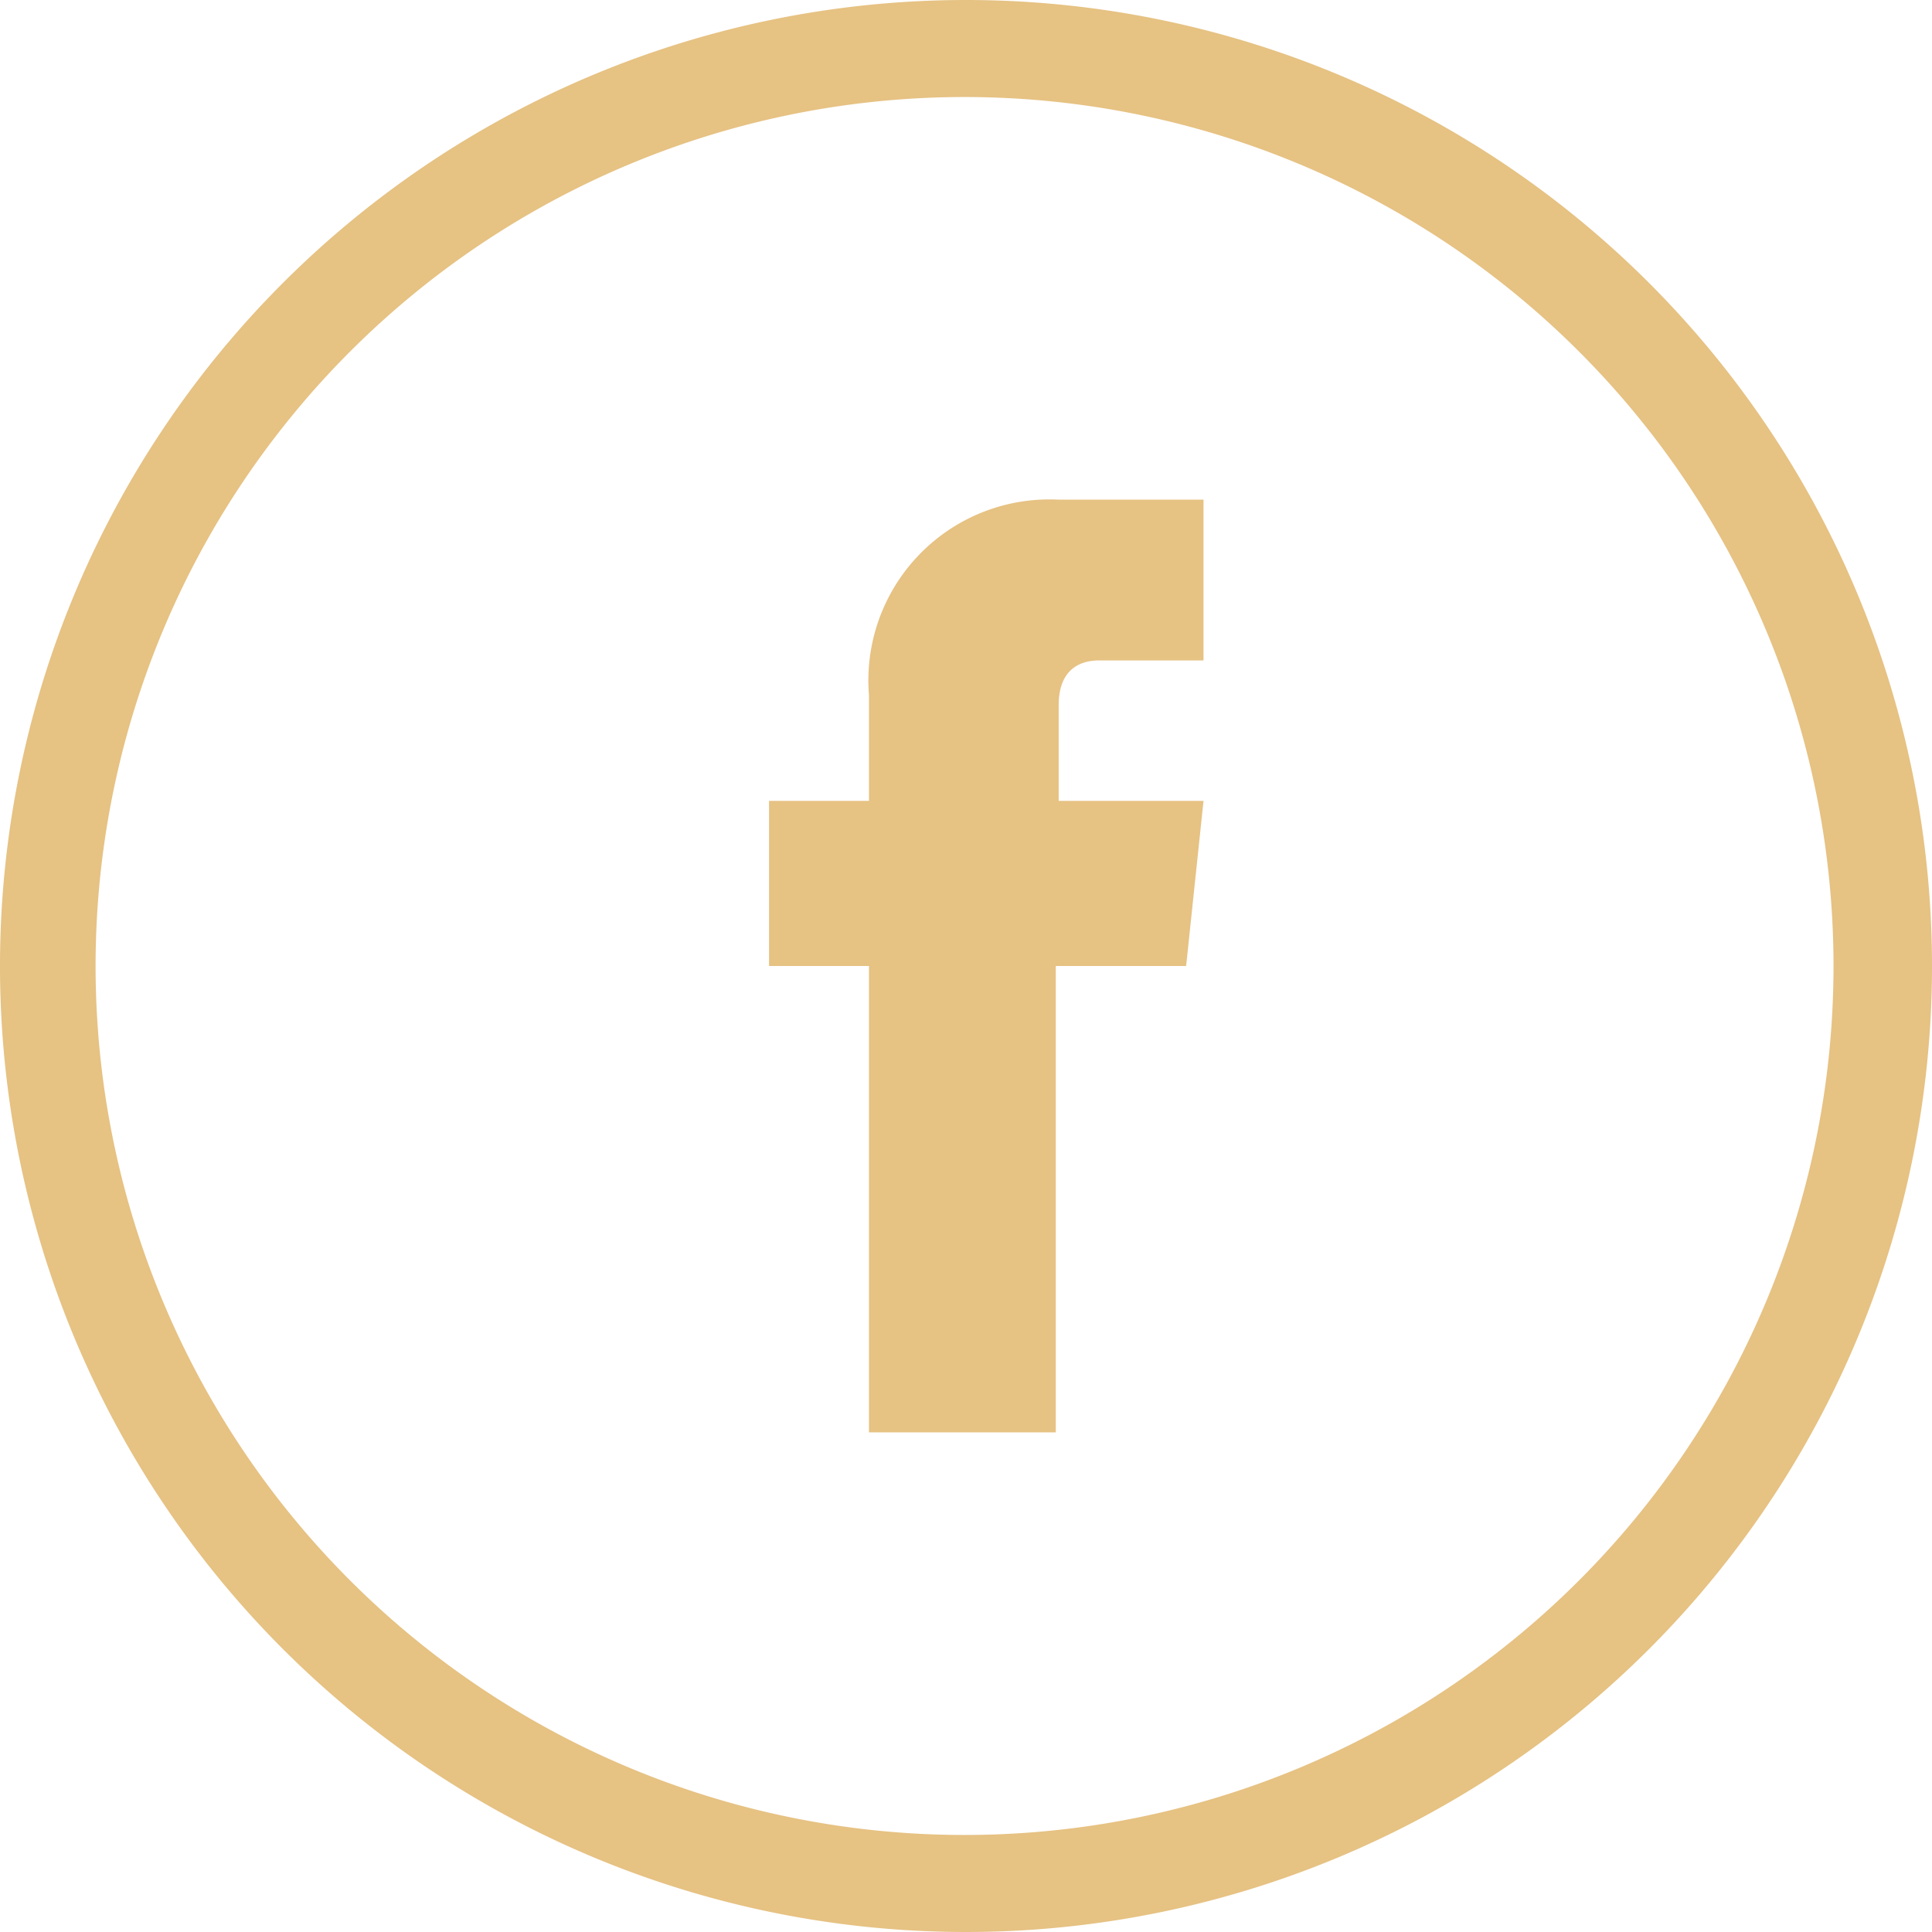 <svg xmlns="http://www.w3.org/2000/svg" viewBox="0 0 13.34 13.34"><defs><style>.cls-1{fill:#e6c283}</style></defs><g id="Layer_2" data-name="Layer 2"><g id="Isolation_Mode" data-name="Isolation Mode"><path class="cls-1" d="M6 4.8v.73h-.69v1.14H6v3.22h1.29V6.67h.9l.12-1.14h-1v-.66c0-.26.16-.31.28-.31h.72V3.45h-1A1.25 1.25 0 006 4.8"/><path class="cls-1" d="M.66 6.67a6 6 0 116 6 6 6 0 01-6-6m-.66 0A6.67 6.67 0 106.67 0 6.67 6.67 0 000 6.67"/></g></g></svg>